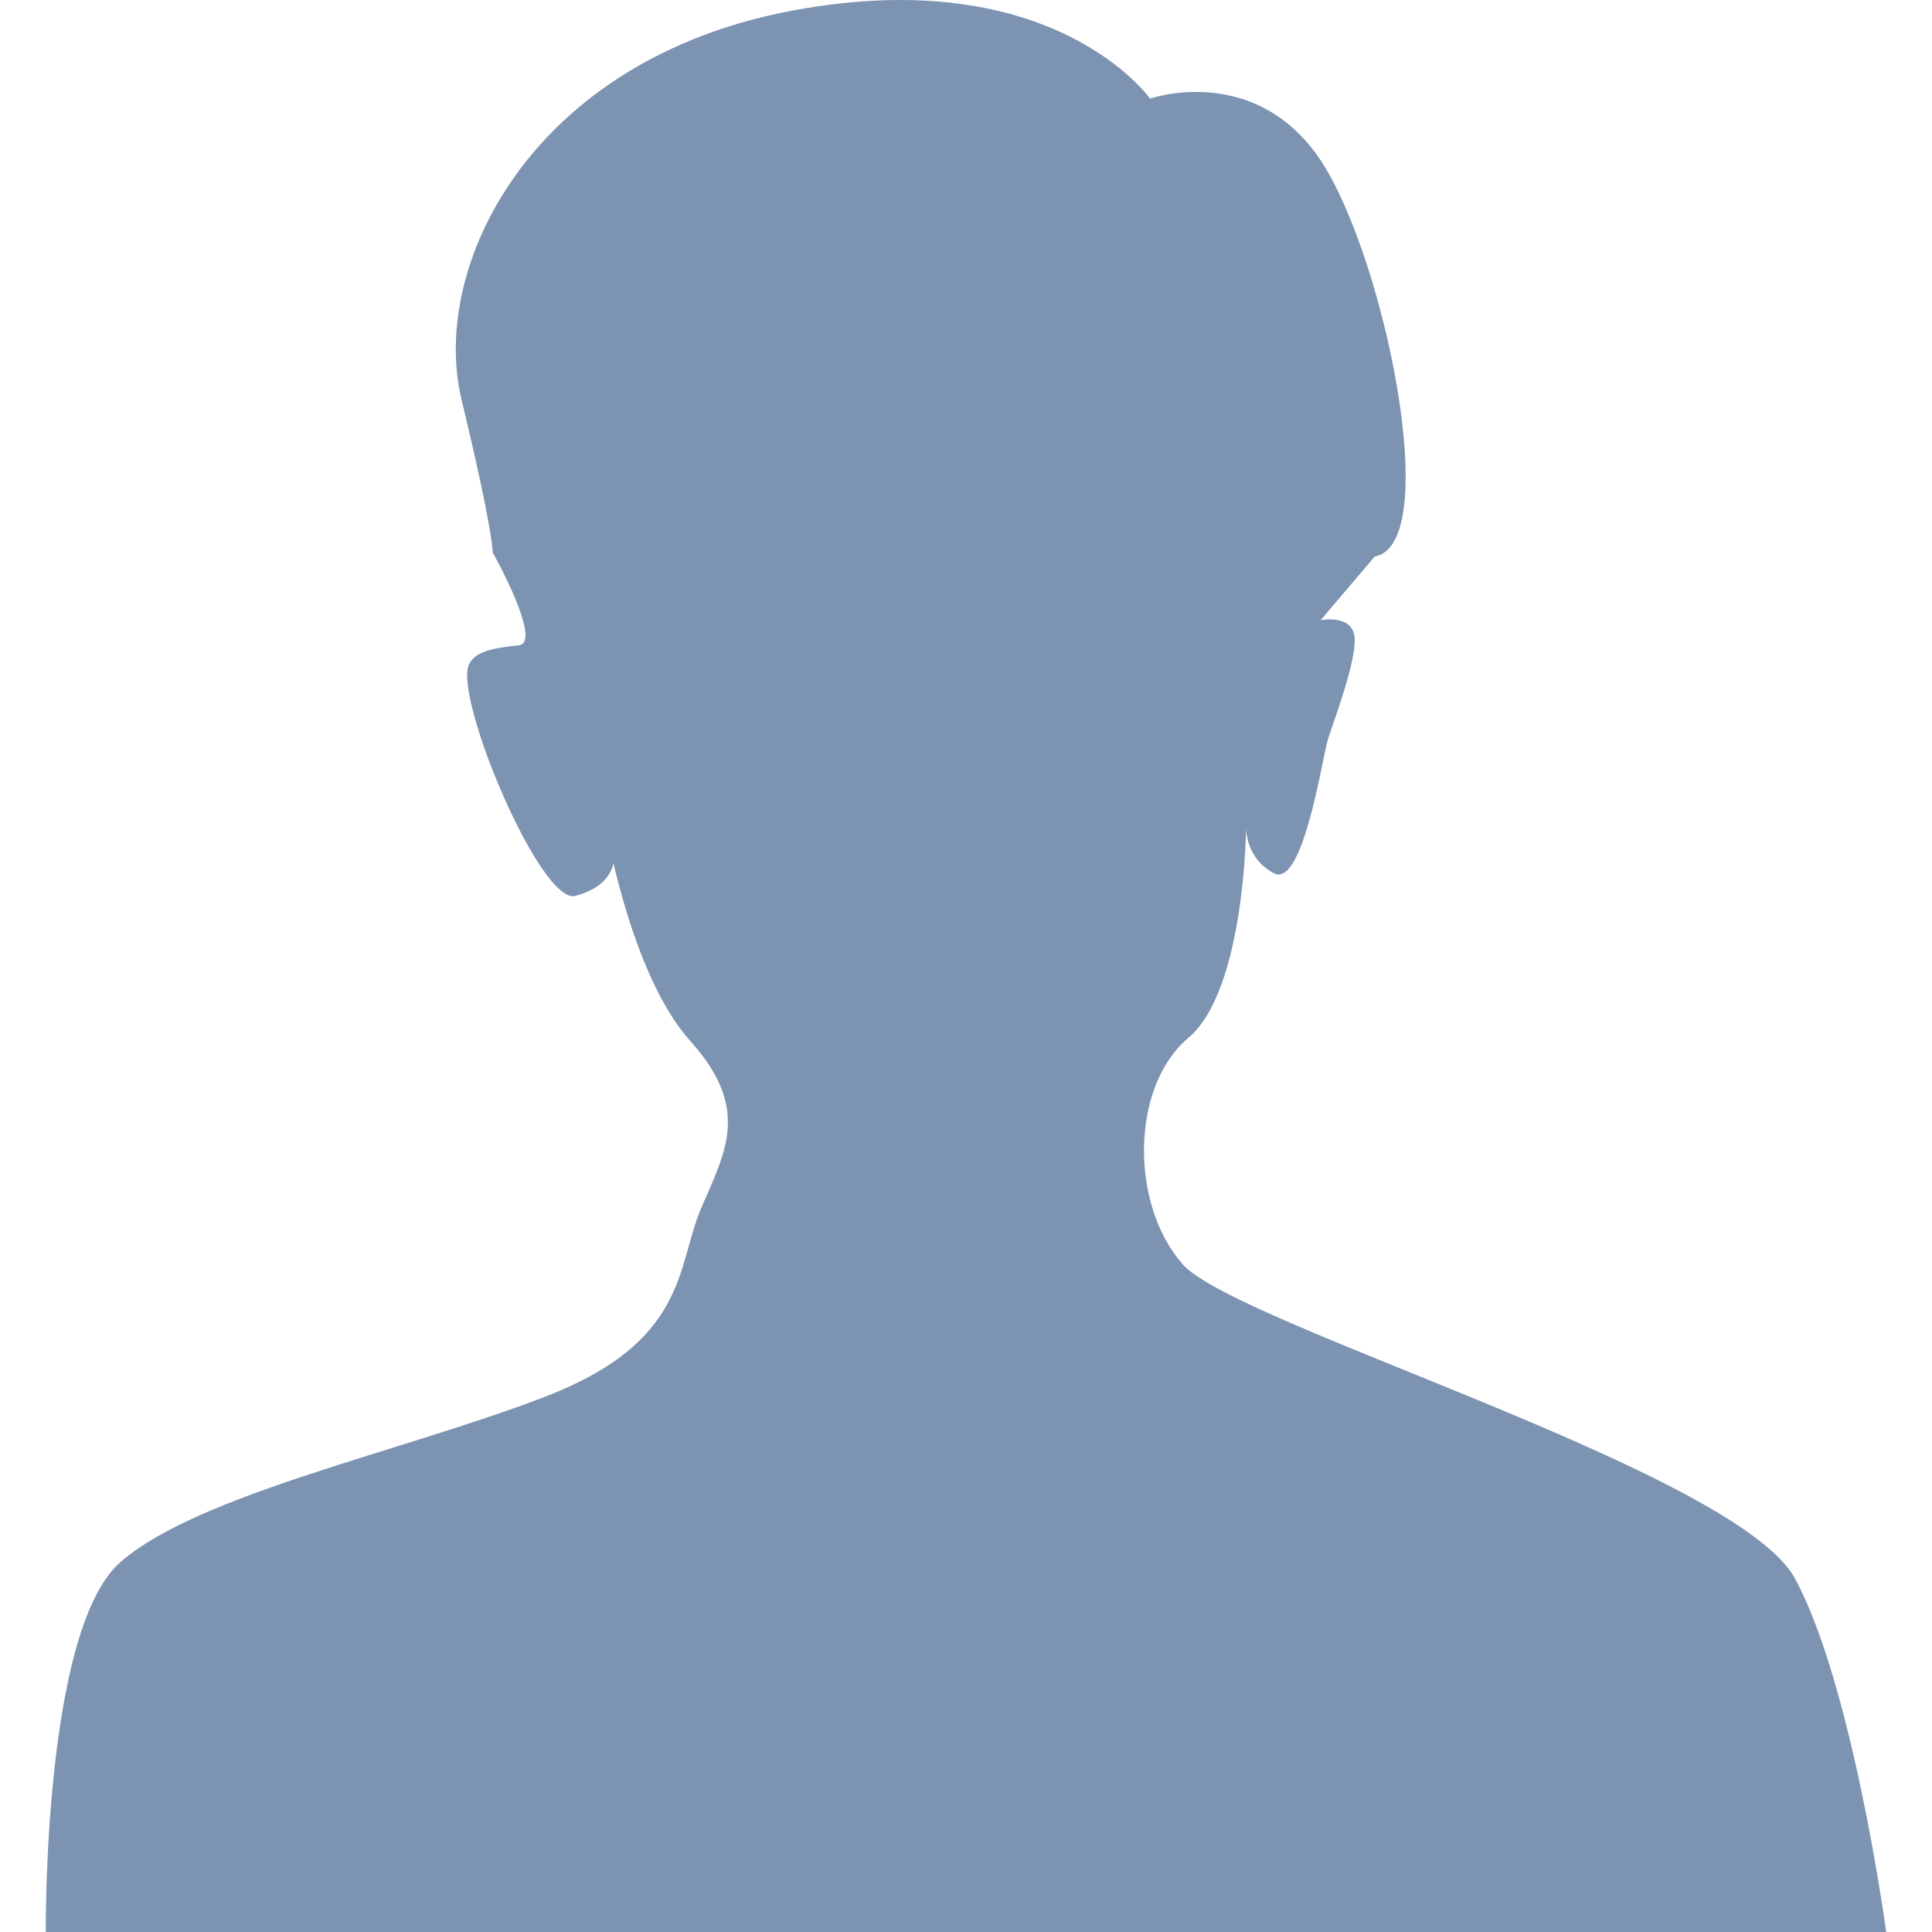 <?xml version="1.0" encoding="utf-8"?>
<!-- Generator: Adobe Illustrator 15.1.0, SVG Export Plug-In . SVG Version: 6.00 Build 0)  -->
<!DOCTYPE svg PUBLIC "-//W3C//DTD SVG 1.1//EN" "http://www.w3.org/Graphics/SVG/1.1/DTD/svg11.dtd">
<svg version="1.1" id="レイヤー_1" xmlns="http://www.w3.org/2000/svg" xmlns:xlink="http://www.w3.org/1999/xlink" x="0px"
	 y="0px" width="180px" height="180px" viewBox="0 0 180 180" enable-background="new 0 0 180 180" xml:space="preserve">
<path fill="#7C93B2" d="M4.268,180c0,0-0.265-28.139,6.94-34.45c7.205-6.311,26.219-10.282,39.59-15.425
	c13.363-5.14,12.225-12.215,14.533-17.574c2.31-5.361,4.619-9.287-1.037-15.587c-5.657-6.299-7.975-20.565-7.975-20.565
	s3.377,5.389-2.695,7.069c-3.252,0.901-11.358-18.5-9.936-21.552c0.599-1.287,2.401-1.542,4.654-1.796
	c2.267-0.252-2.44-8.655-2.44-8.655s0.096-1.763-2.9-14.229c-3.005-12.463,6.51-31.705,30.851-36.254
	c24.331-4.55,33.298,8.208,33.298,8.208s9.198-3.229,15.367,4.997c6.174,8.227,12.165,36.494,5.567,37.658l-5.043,5.932
	c0,0,2.986-0.591,3.164,1.635c0.174,2.227-2.002,7.942-2.482,9.448c-0.49,1.507-2.303,13.982-5.054,12.489
	c-2.761-1.492-2.569-4.373-2.569-4.373s-0.089,15.276-5.398,19.734c-5.311,4.452-5.489,15.423-0.521,21.076
	c4.971,5.658,51.67,19.28,57.069,29.309c5.398,10.026,8.482,32.905,8.482,32.905H4.268z"/>
</svg>
